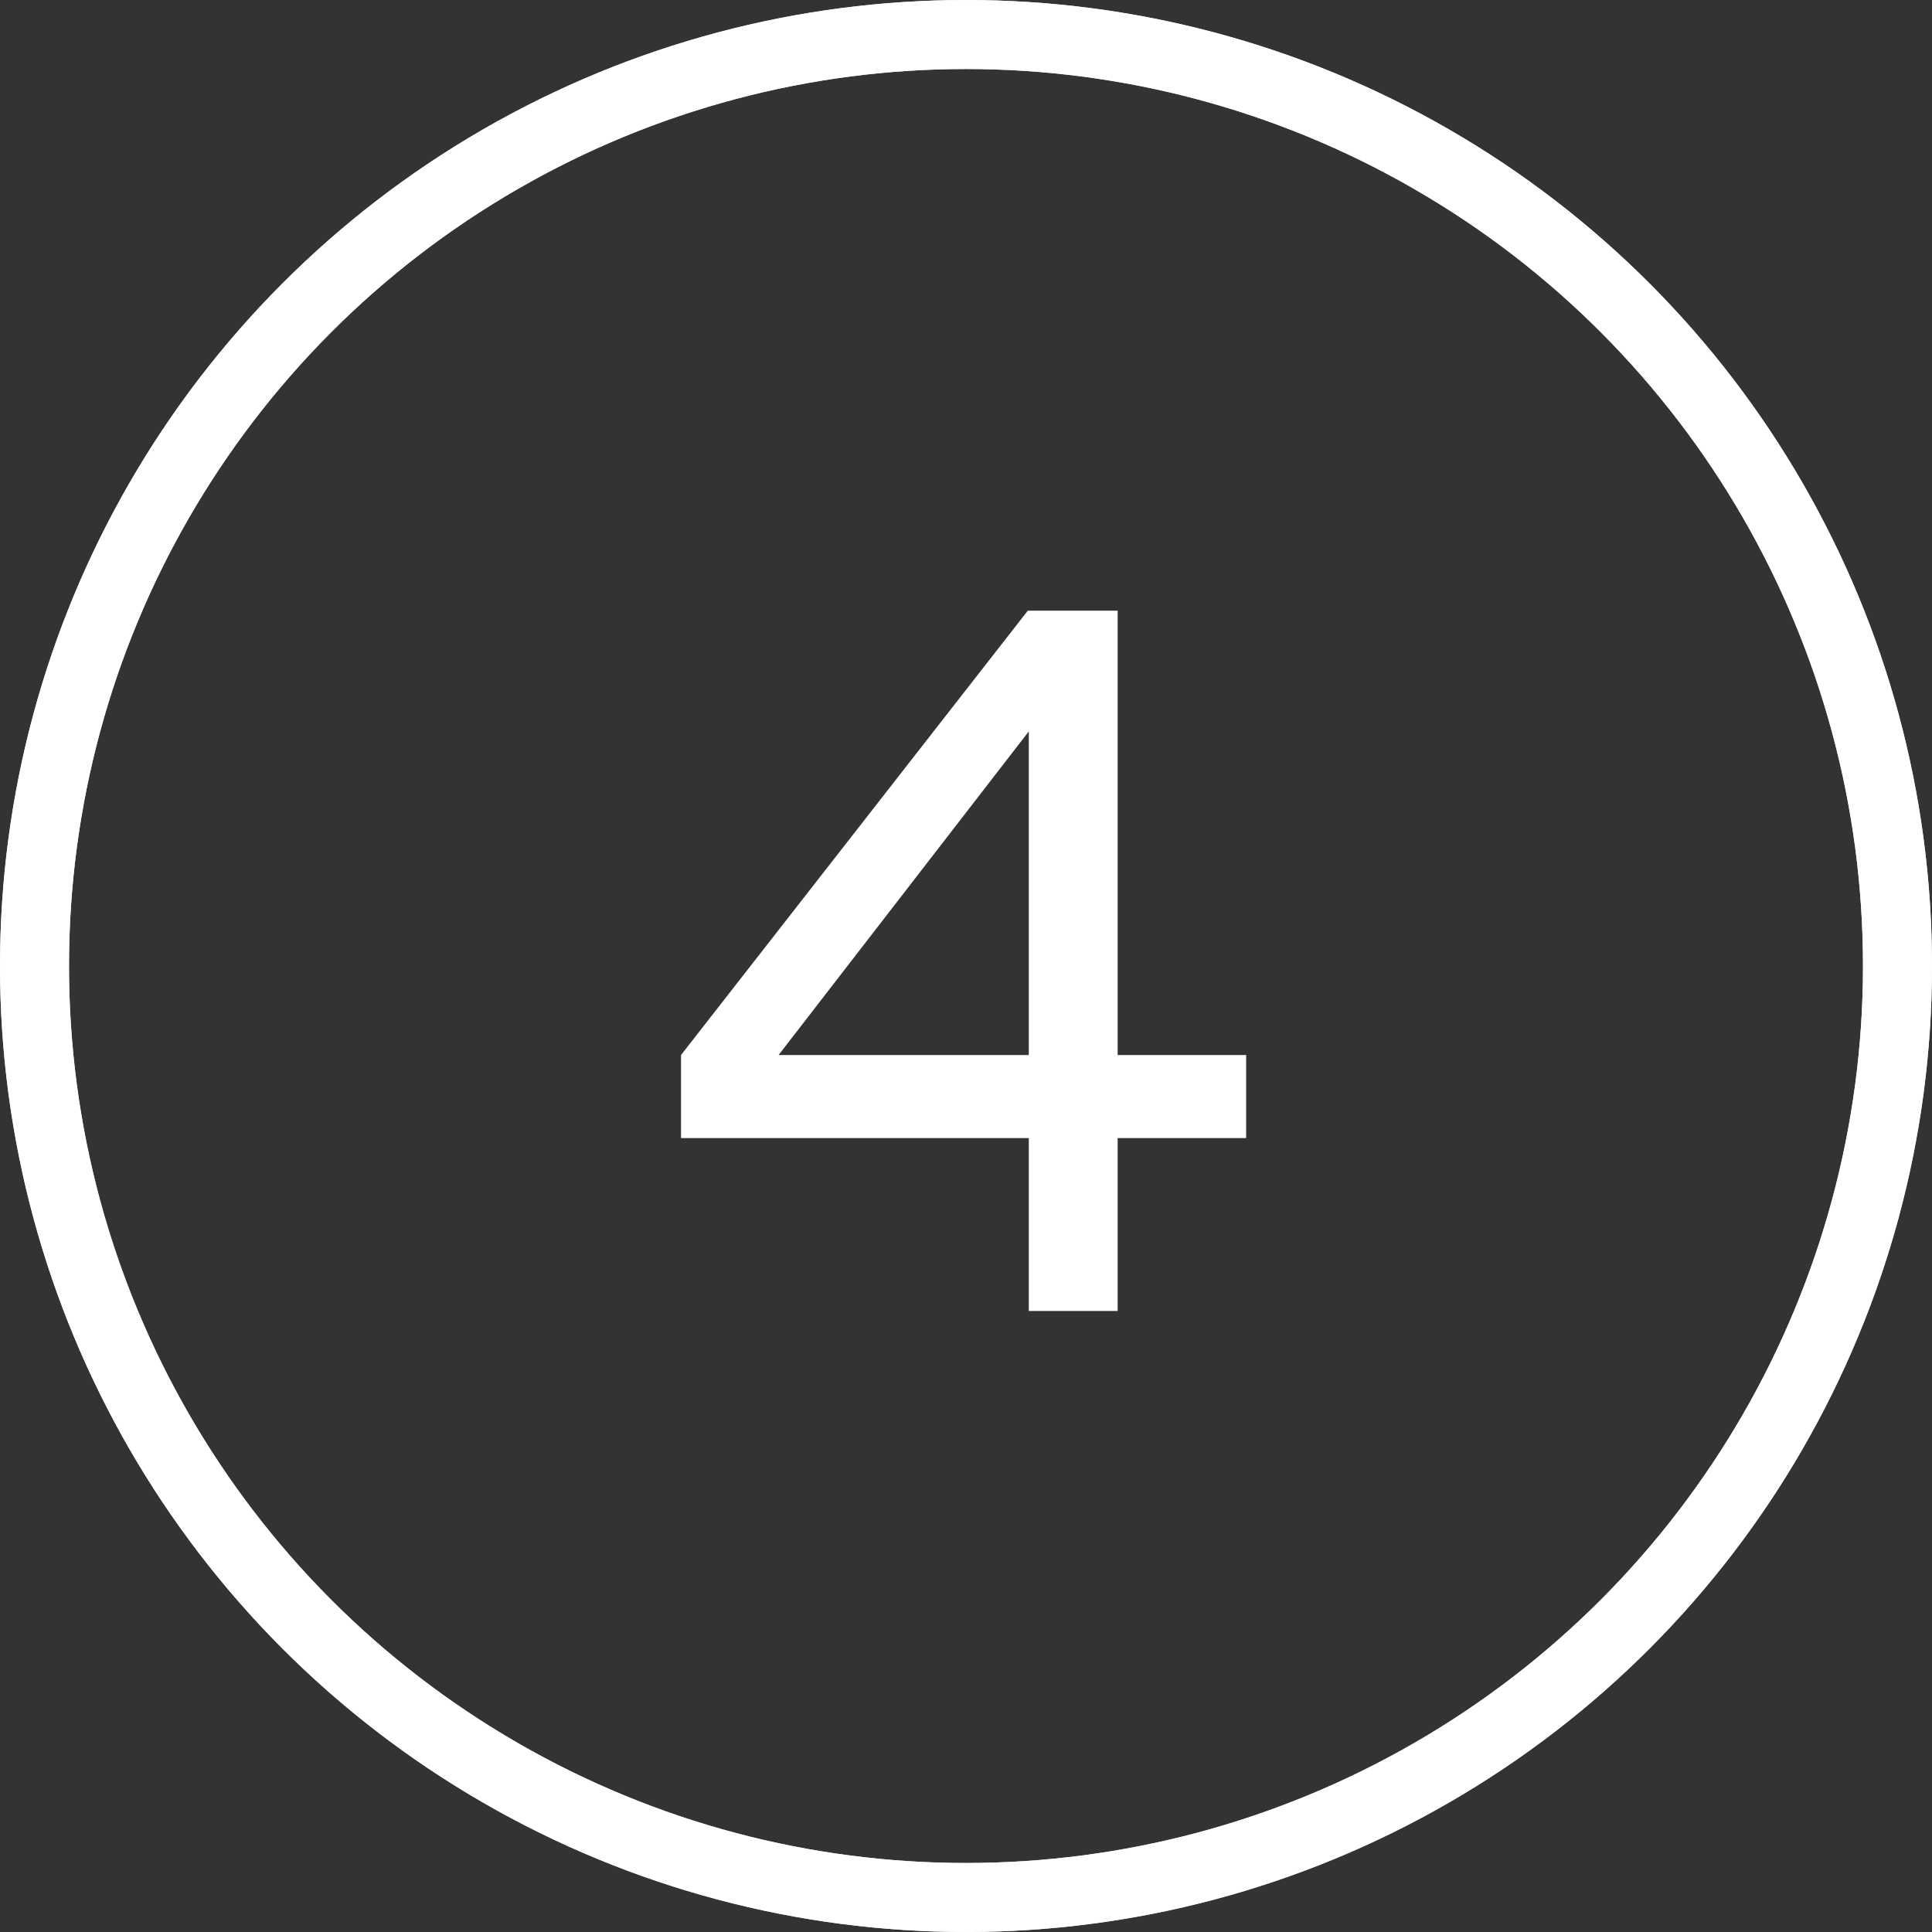 <?xml version="1.0" encoding="UTF-8"?> <svg xmlns="http://www.w3.org/2000/svg" width="56" height="56" viewBox="0 0 56 56" fill="none"><rect x="0" y="0" width="56" height="56" fill="#333333" stroke="none"/><g clip-path="url(#clip0_805_6414)"><circle cx="28" cy="28" r="27" stroke="#E5E5E5" stroke-width="2"></circle><circle cx="28" cy="28" r="27" stroke="white" stroke-width="2"></circle><path d="M29.82 21.2L22.568 30.58H29.82V21.2ZM36.12 30.58V32.988H32.396V38H29.82V32.988H19.74V30.58L29.792 17.7H32.396V30.58H36.12Z" fill="white"></path></g><defs><clipPath id="clip0_805_6414"><rect width="56.001" height="56" fill="white"></rect></clipPath></defs></svg> 